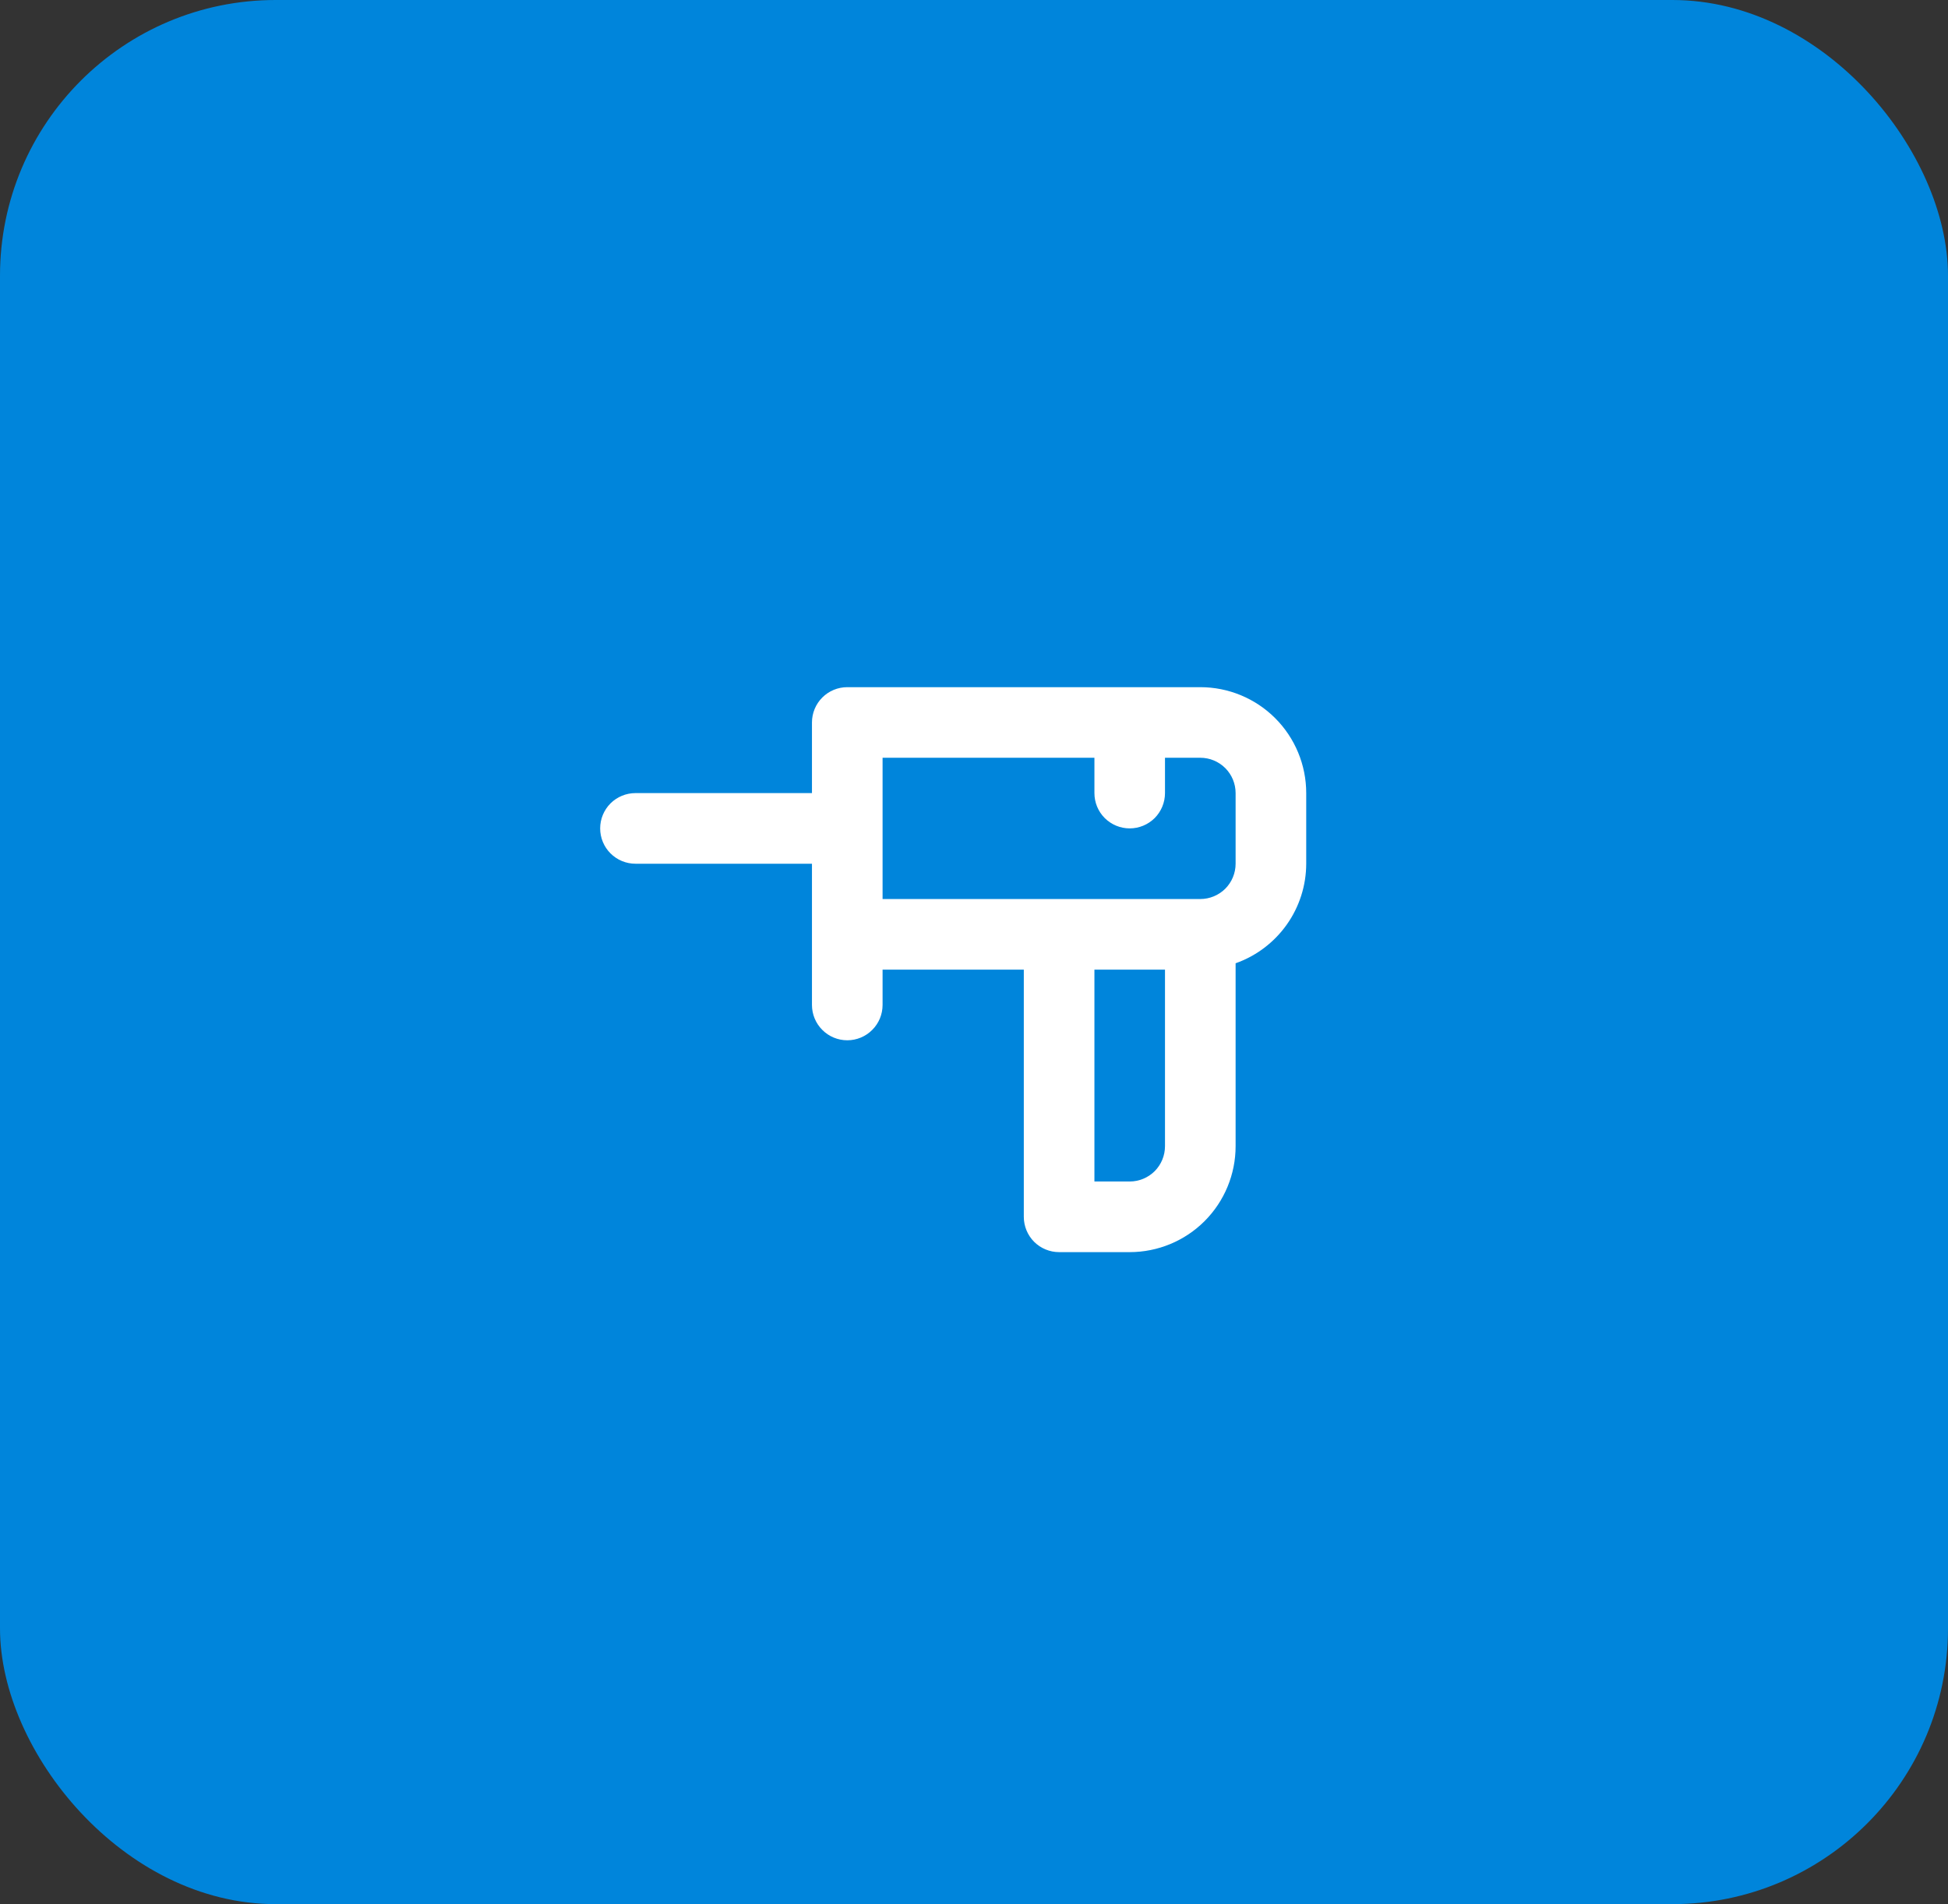 <?xml version="1.0" encoding="UTF-8"?> <svg xmlns="http://www.w3.org/2000/svg" width="44" height="43" viewBox="0 0 44 43" fill="none"><rect x="0" y="0" width="44" height="43" fill="#333333" stroke="none"/> <rect width="44" height="43" rx="6.226" fill="#0085DB"></rect> <path d="M27.112 15.518H19.138C18.926 15.518 18.723 15.602 18.574 15.751C18.424 15.901 18.34 16.104 18.34 16.315V17.91H14.353C14.142 17.91 13.939 17.994 13.789 18.143C13.64 18.293 13.556 18.496 13.556 18.707C13.556 18.919 13.64 19.122 13.789 19.271C13.939 19.421 14.142 19.505 14.353 19.505H18.34V22.694C18.34 22.906 18.424 23.109 18.574 23.258C18.723 23.408 18.926 23.492 19.138 23.492C19.349 23.492 19.552 23.408 19.701 23.258C19.851 23.109 19.935 22.906 19.935 22.694V21.897H23.125V27.479C23.125 27.69 23.209 27.893 23.358 28.043C23.508 28.192 23.711 28.276 23.922 28.276H25.517C26.151 28.276 26.76 28.024 27.208 27.576C27.657 27.127 27.909 26.518 27.909 25.884V21.753C28.374 21.589 28.777 21.284 29.063 20.882C29.349 20.479 29.503 19.998 29.504 19.505V17.91C29.504 17.275 29.252 16.667 28.803 16.218C28.355 15.77 27.746 15.518 27.112 15.518ZM26.314 25.884C26.314 26.095 26.23 26.298 26.081 26.448C25.931 26.597 25.728 26.681 25.517 26.681H24.72V21.897H26.314V25.884ZM27.909 19.505C27.909 19.716 27.825 19.919 27.676 20.069C27.526 20.218 27.323 20.302 27.112 20.302H19.935V17.112H24.72V17.91C24.72 18.121 24.803 18.324 24.953 18.474C25.103 18.623 25.305 18.707 25.517 18.707C25.728 18.707 25.931 18.623 26.081 18.474C26.23 18.324 26.314 18.121 26.314 17.91V17.112H27.112C27.323 17.112 27.526 17.196 27.676 17.346C27.825 17.495 27.909 17.698 27.909 17.91V19.505Z" fill="white"></path> </svg> 